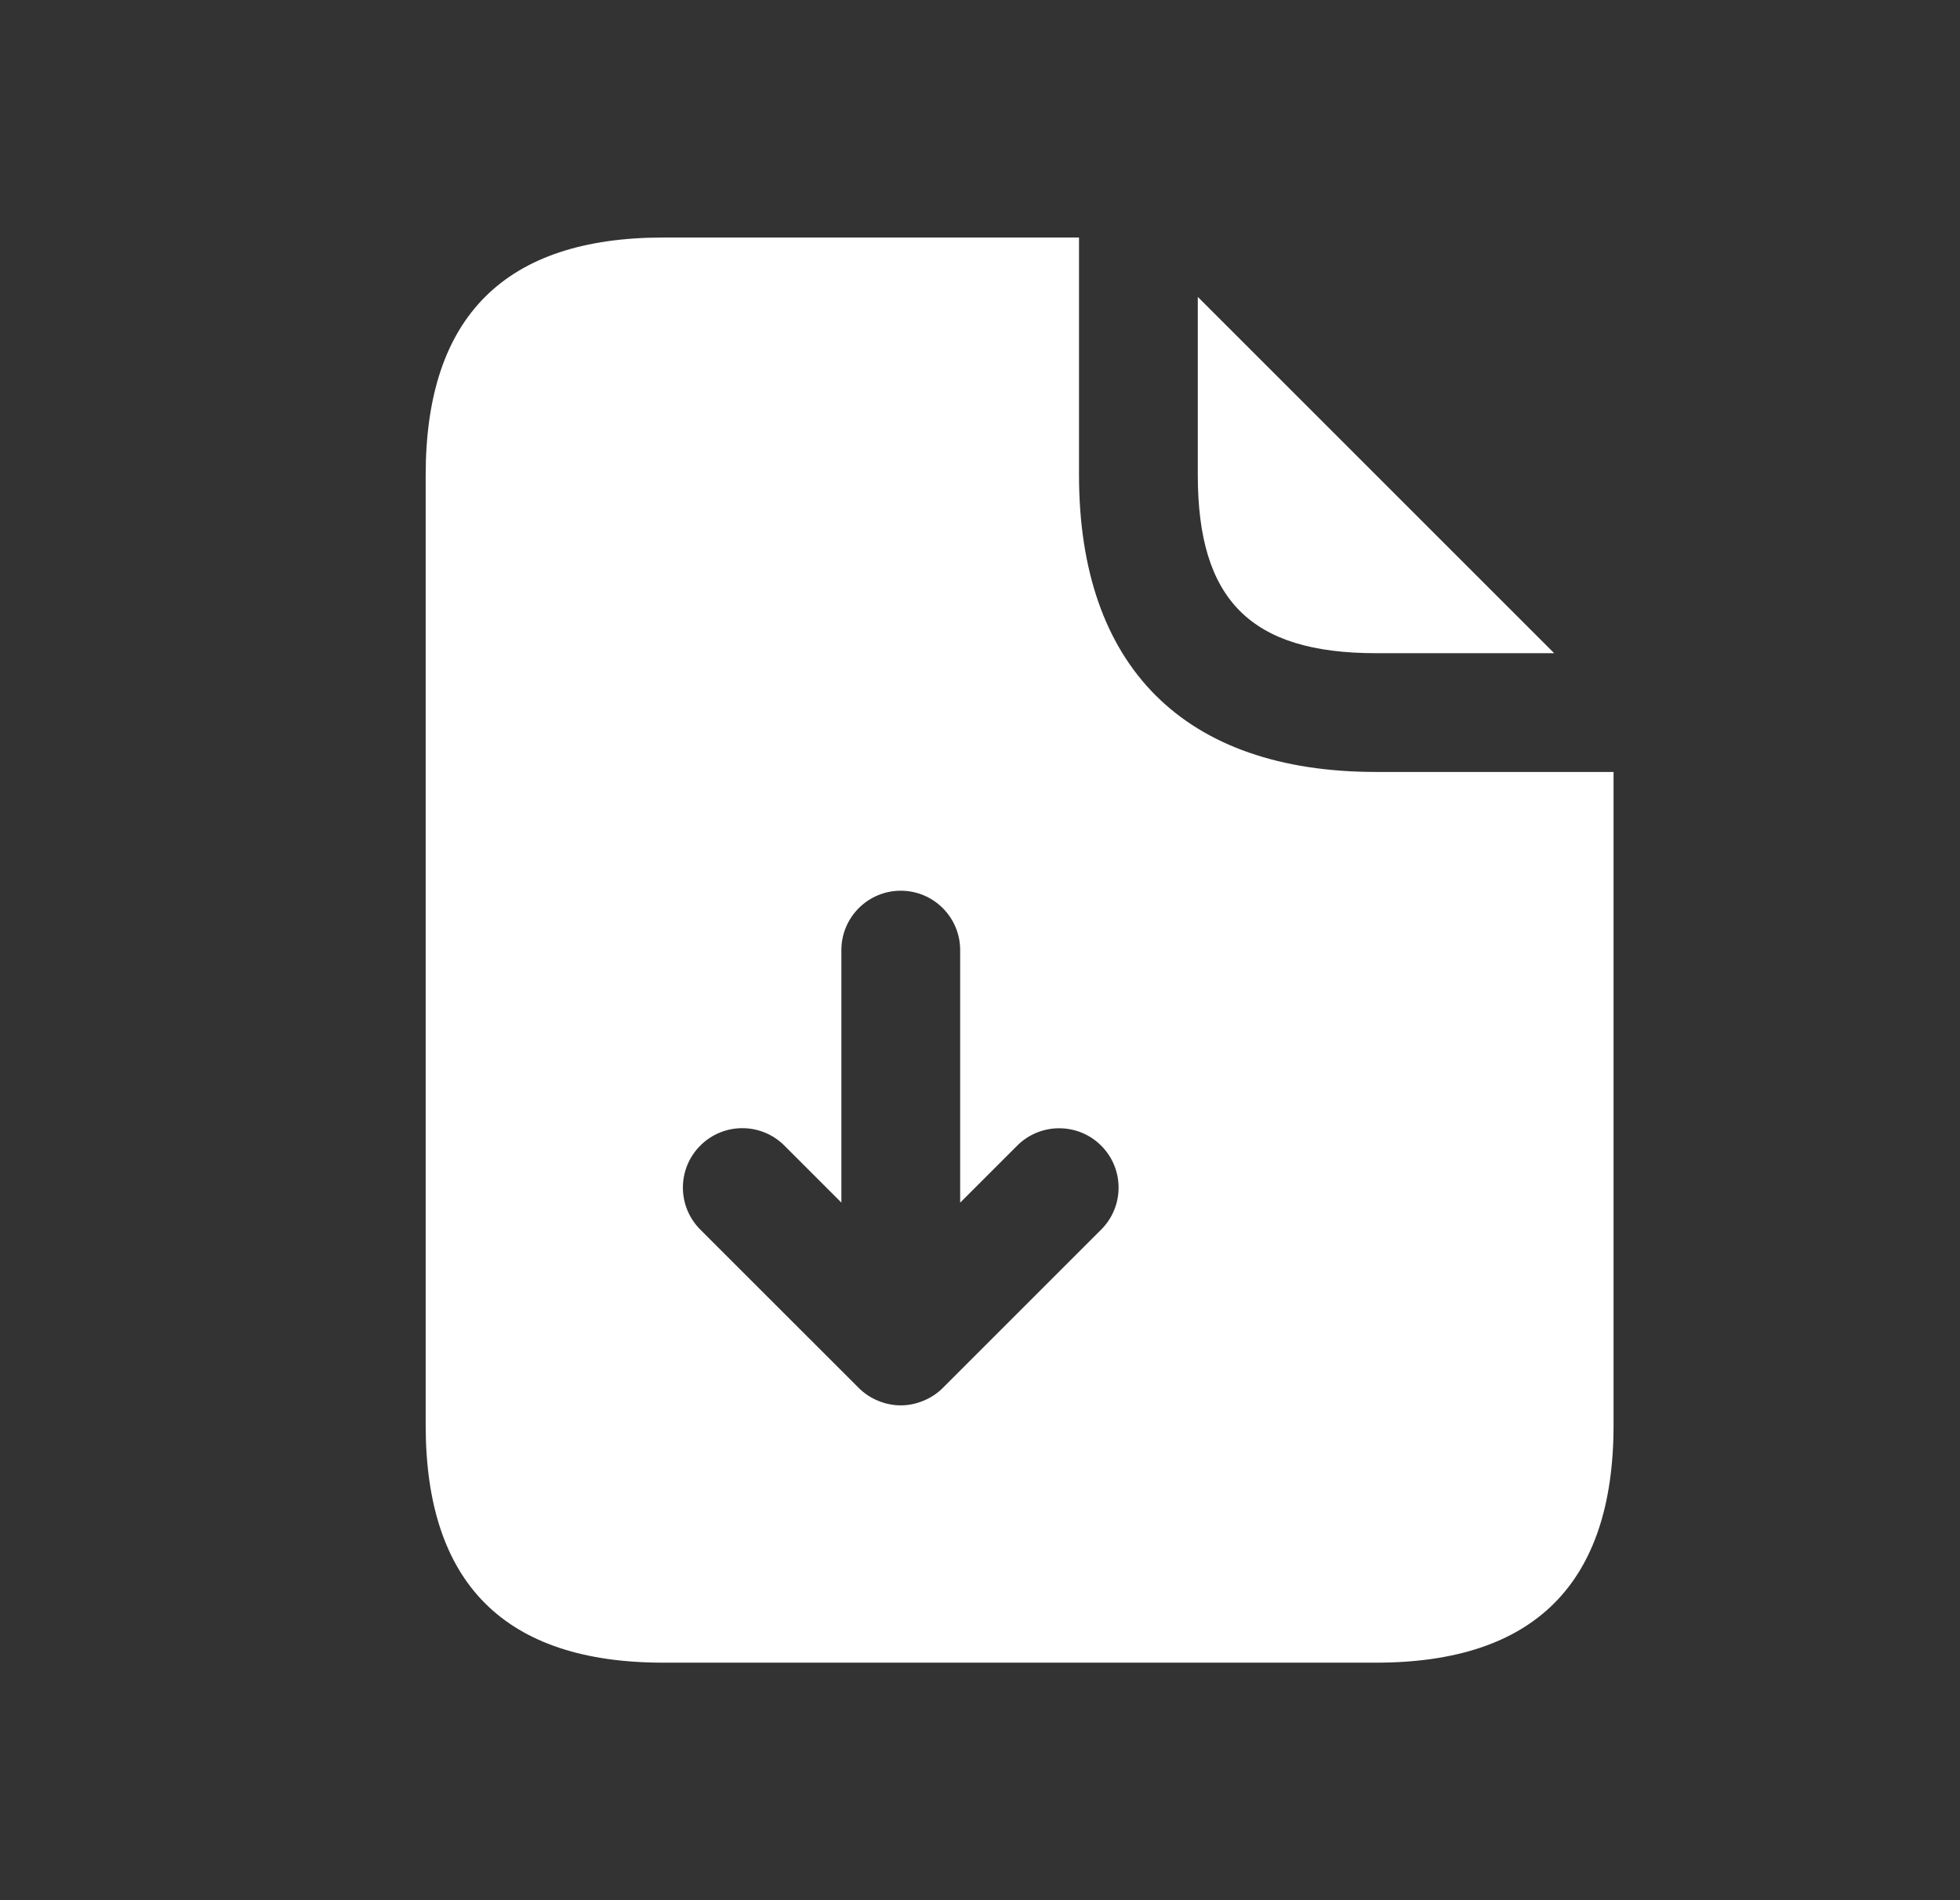 <svg width="33" height="32" viewBox="0 0 33 32" fill="none" xmlns="http://www.w3.org/2000/svg">
<rect x="0" y="0" width="33" height="32" fill="#333333" stroke="none"/>
<path d="M20.167 8V5L26.167 11H23.167C21.06 11 20.167 10.107 20.167 8ZM27.167 13V24C27.167 26.667 25.834 28 23.167 28H11.167C8.5 28 7.167 26.667 7.167 24V8C7.167 5.333 8.5 4 11.167 4H18.167V8C18.167 11.227 19.94 13 23.167 13H27.167ZM18.54 19.293C18.15 18.903 17.516 18.903 17.126 19.293L16.166 20.253V16C16.166 15.448 15.718 15 15.166 15C14.614 15 14.166 15.448 14.166 16V20.252L13.206 19.292C12.815 18.901 12.182 18.901 11.791 19.292C11.4 19.683 11.4 20.316 11.791 20.707L14.458 23.373C14.55 23.465 14.66 23.539 14.783 23.589C14.905 23.64 15.035 23.667 15.166 23.667C15.296 23.667 15.425 23.64 15.548 23.589C15.671 23.539 15.782 23.465 15.874 23.373L18.54 20.707C18.931 20.317 18.931 19.683 18.54 19.293Z" fill="white"/>
</svg>
